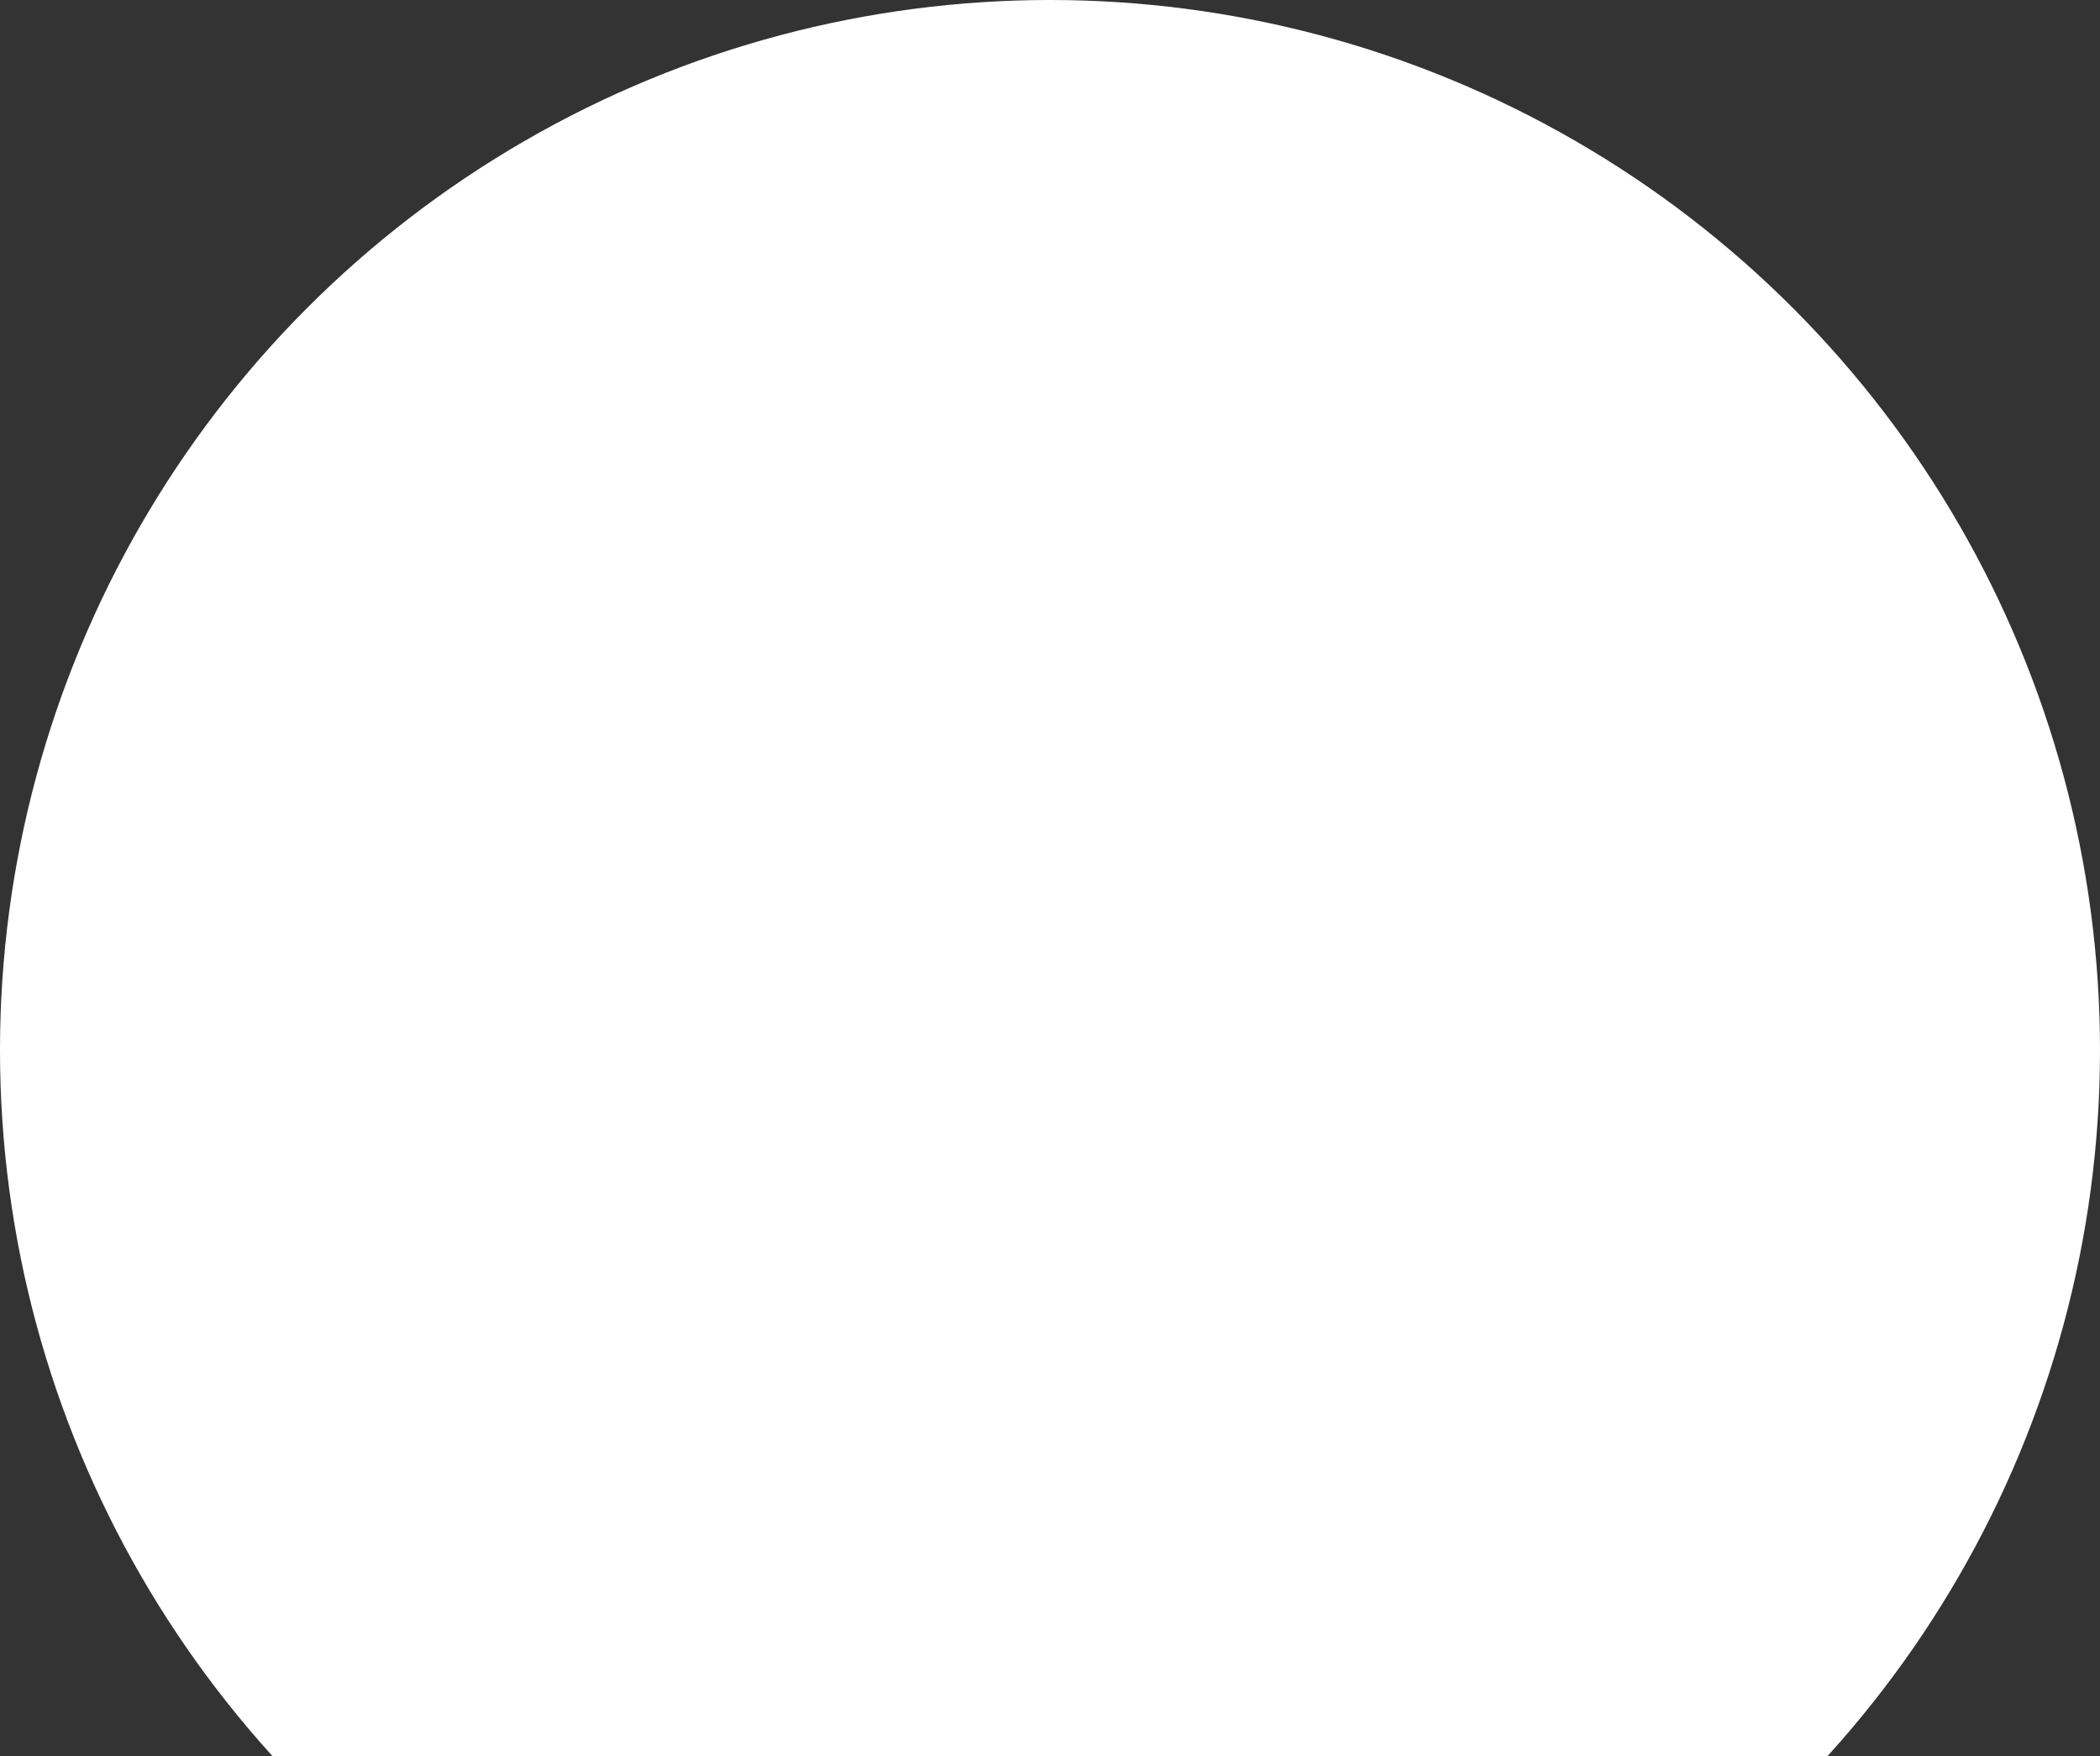 <?xml version="1.0" encoding="UTF-8"?> <svg xmlns="http://www.w3.org/2000/svg" width="488" height="408" viewBox="0 0 488 408" fill="none"><rect x="0" y="0" width="488" height="408" fill="#333333" stroke="none"/> <circle cx="244" cy="244" r="244" fill="white"></circle> </svg> 